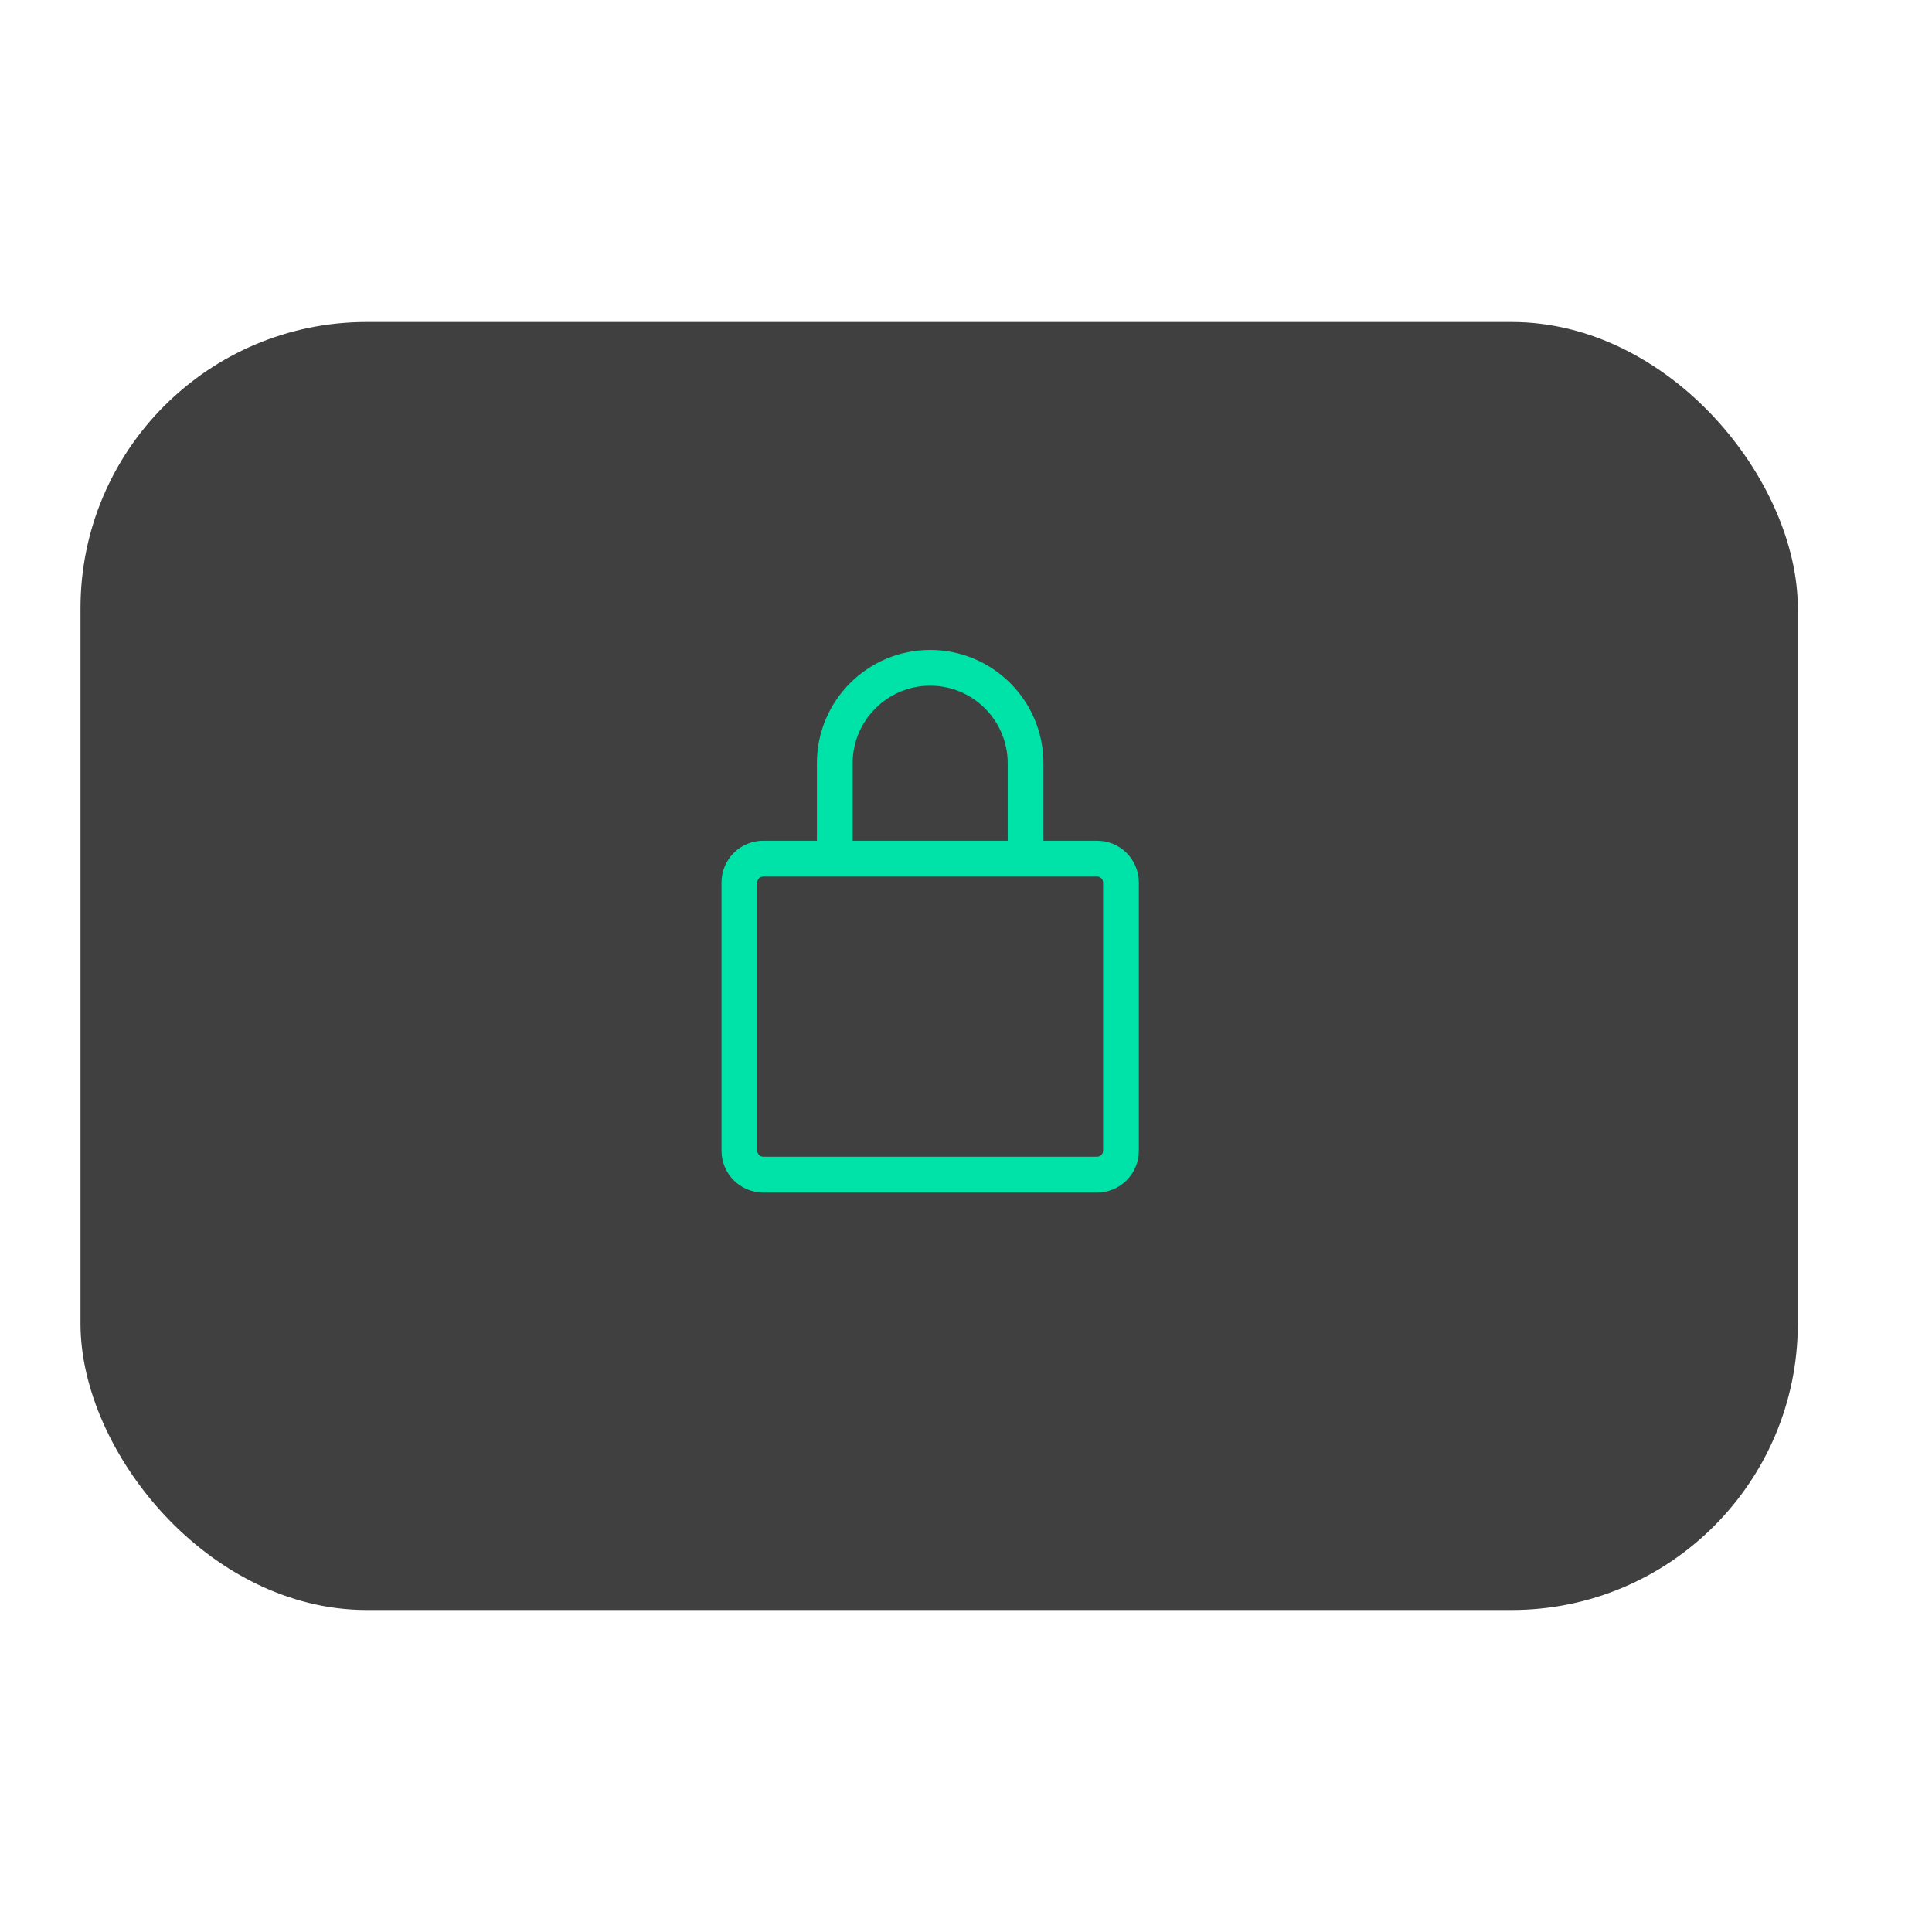 <svg width="24" height="24" viewBox="0 0 24 24" fill="none" xmlns="http://www.w3.org/2000/svg">
<rect x="1" y="4" width="21.333" height="16" rx="3.556" fill="#404040"/>
<path fill-rule="evenodd" clip-rule="evenodd" d="M10.592 9.481C10.592 8.95 11.023 8.518 11.555 8.518C12.087 8.518 12.518 8.95 12.518 9.481V10.444H10.592V9.481ZM10.148 10.444V9.481C10.148 8.704 10.778 8.074 11.555 8.074C12.332 8.074 12.962 8.704 12.962 9.481V10.444H13.629C13.915 10.444 14.147 10.676 14.147 10.963V14.295C14.147 14.582 13.915 14.814 13.629 14.814H9.481C9.195 14.814 8.963 14.582 8.963 14.295V10.963C8.963 10.676 9.195 10.444 9.481 10.444H10.148ZM9.407 10.963C9.407 10.922 9.44 10.889 9.481 10.889H13.629C13.67 10.889 13.703 10.922 13.703 10.963V14.295C13.703 14.336 13.67 14.369 13.629 14.369H9.481C9.44 14.369 9.407 14.336 9.407 14.295V10.963Z" fill="#00E3A8"/>
</svg>
